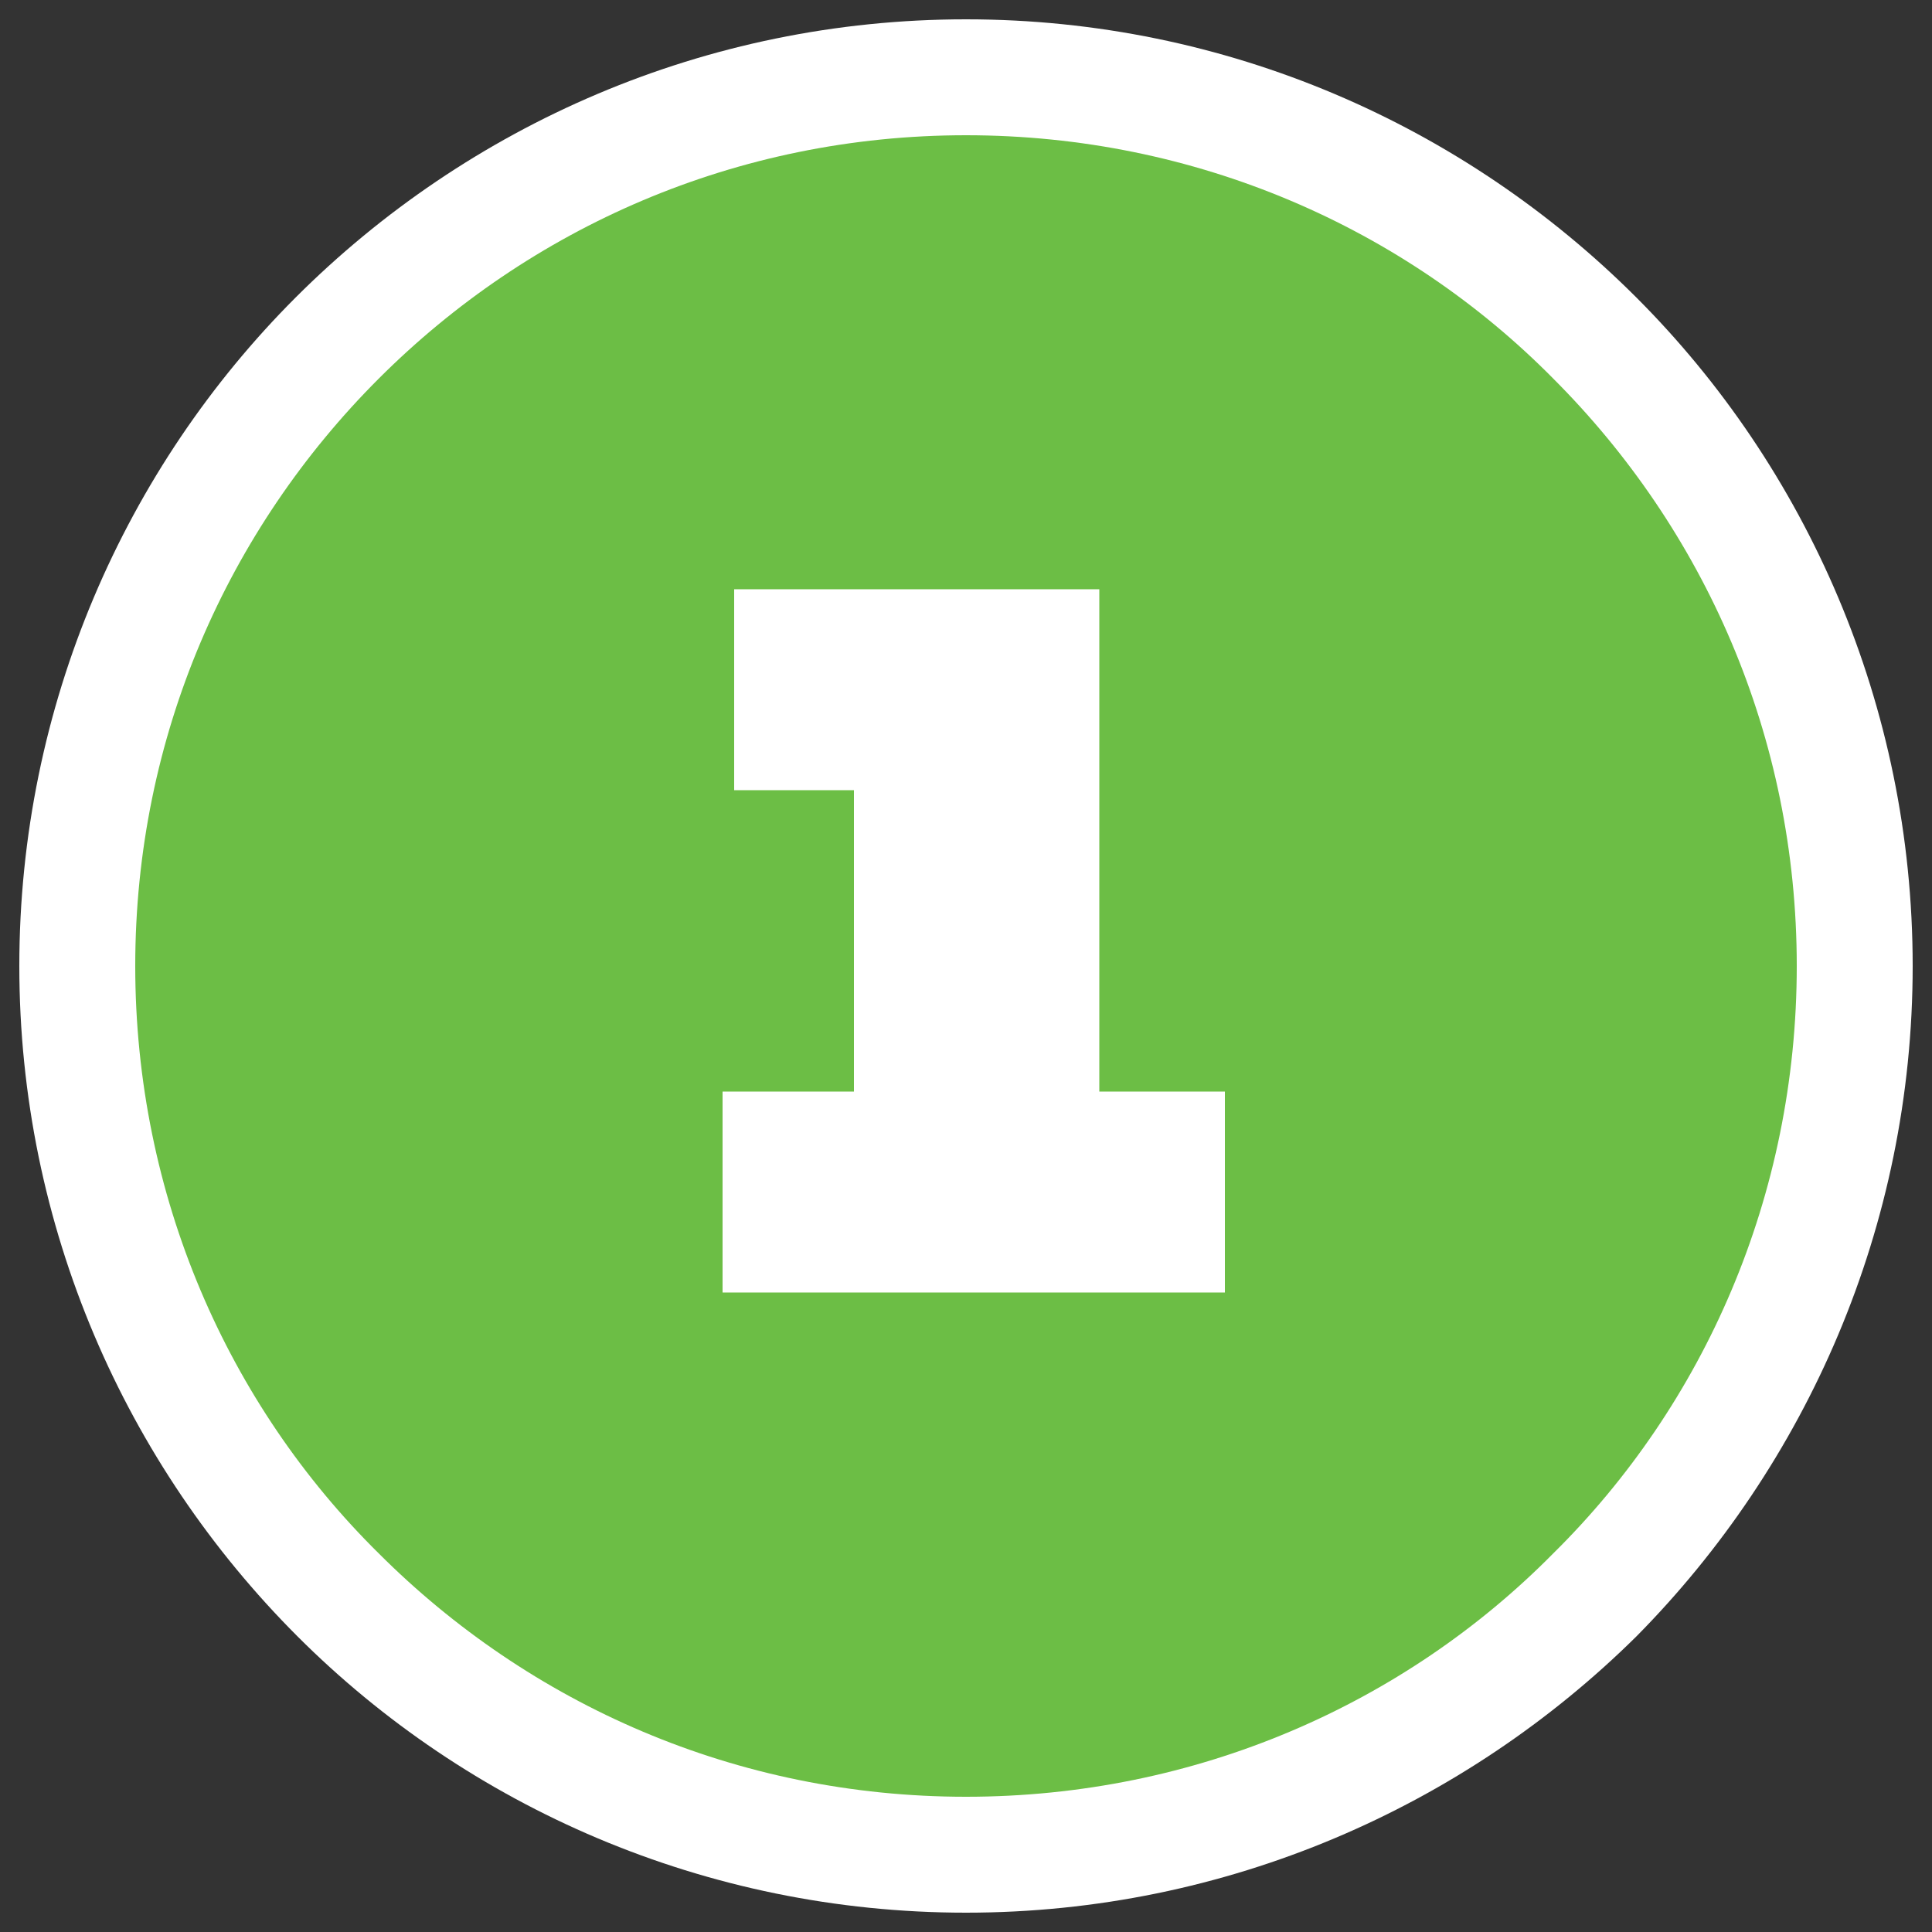 <?xml version="1.0" encoding="UTF-8"?> <!-- Generator: Adobe Illustrator 27.5.0, SVG Export Plug-In . SVG Version: 6.00 Build 0) --> <svg xmlns="http://www.w3.org/2000/svg" xmlns:xlink="http://www.w3.org/1999/xlink" id="Layer_1" x="0px" y="0px" viewBox="0 0 100 100" style="enable-background:new 0 0 100 100;" xml:space="preserve"><rect x="0" y="0" width="100" height="100" fill="#333333" stroke="none"/> <style type="text/css"> .st0{fill:#FFFFFF;} .st1{fill:#6CBE45;} .st2{enable-background:new ;} </style> <path class="st0" d="M84.7,15.4C75.8,6.5,63.5,1,50,1S24.2,6.5,15.3,15.4C6.5,24.2,1,36.5,1,50s5.5,25.8,14.4,34.7 C24.2,93.5,36.5,99,50,99s25.8-5.5,34.7-14.3C93.5,75.8,99,63.5,99,50S93.5,24.2,84.7,15.4z"></path> <path class="st1" d="M80.4,19.6C72.7,11.8,61.9,7,50,7s-22.6,4.8-30.4,12.6C11.8,27.4,7,38.1,7,50s4.8,22.7,12.6,30.4 C27.4,88.2,38.1,93,50,93s22.7-4.8,30.4-12.6C88.2,72.7,93,61.9,93,50S88.2,27.4,80.4,19.6z"></path> <g class="st2"> <path class="st0" d="M37.9,30.5h19v26h6.5v10.4h-26V56.5h6.8V40.9h-6.2V30.5z"></path> </g> </svg> 